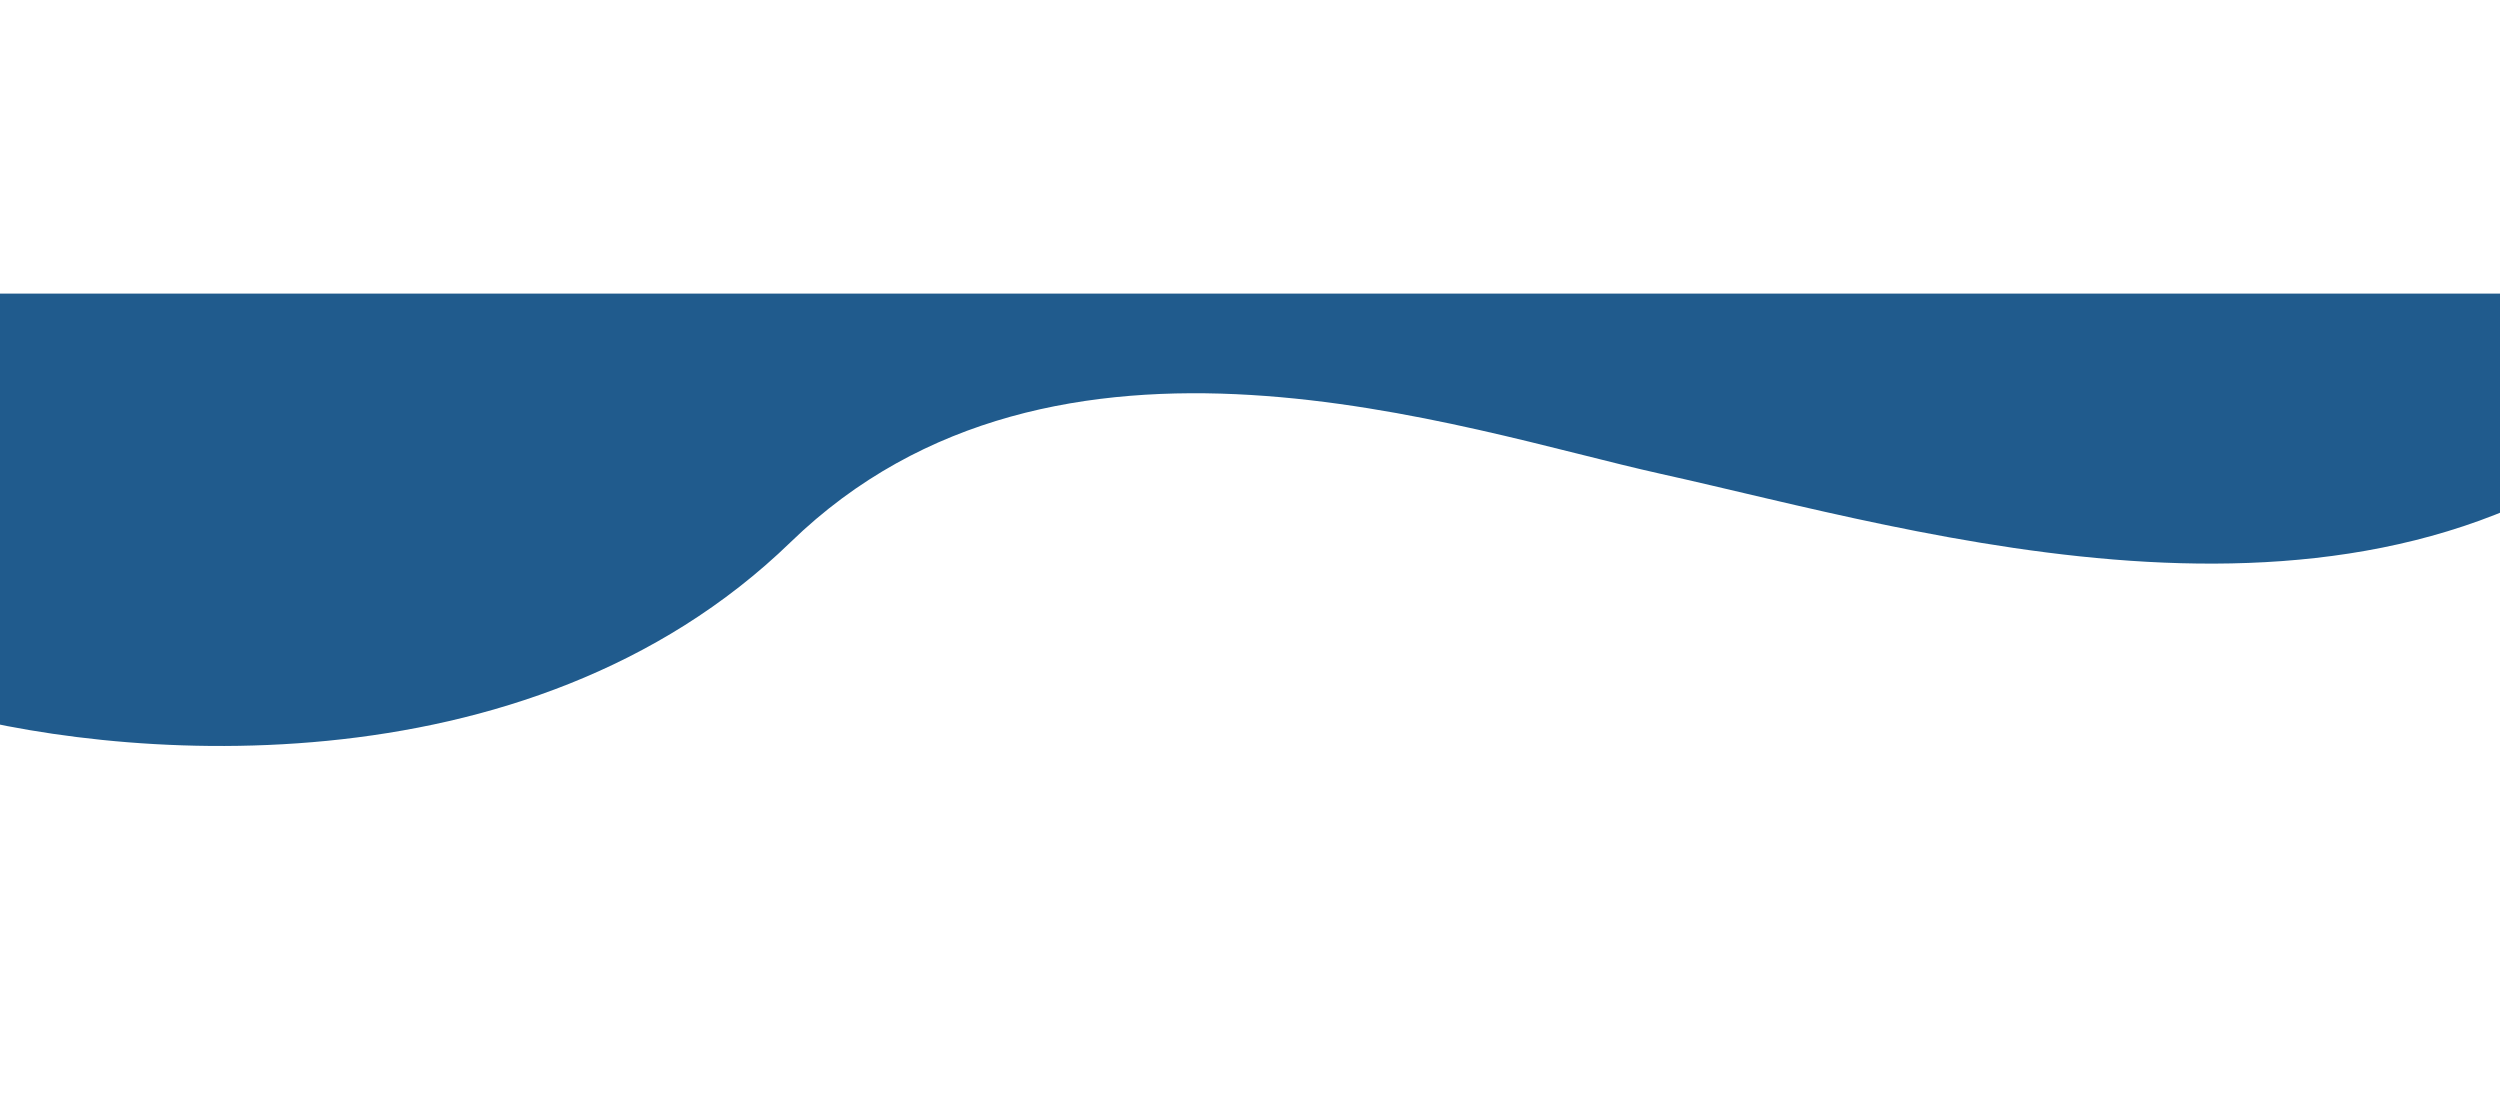 <?xml version="1.0" encoding="UTF-8"?> <svg xmlns="http://www.w3.org/2000/svg" viewBox="0 0 2120.00 933.74" data-guides="{&quot;vertical&quot;:[],&quot;horizontal&quot;:[]}"><path fill="#205B8D" stroke="none" fill-opacity="1" stroke-width="1" stroke-opacity="1" id="tSvg104f68ee491" title="Path 1" d="M-58.959 600.158C90.554 644.199 445.775 677.754 670.556 459.634C895.337 241.513 1240.03 364.504 1408.092 401.769C1631.205 451.241 2002.764 567.586 2255.744 353.099C2508.74 138.613 2574.635 364.938 2403.992 294.498C2228.641 262.463 2122.848 302.175 1795.996 268.998C1644.12 253.583 1462.544 285.031 1310.498 268.998C937.163 229.631 777.088 298.574 146.506 323.498C-484.075 348.423 -512.233 230.913 -310.496 331.628C-197.995 387.793 -207.181 620.714 -58.959 600.158Z"></path><path fill="#205B8D" stroke="none" fill-opacity="1" stroke-width="1" stroke-opacity="1" x="-67" y="160" width="1495" height="66" id="tSvgb98d1cff33" title="Rectangle 1" d="M-104 249C672.667 249 1449.333 249 2226 249C2226 275.667 2226 302.333 2226 329C1449.333 329 672.667 329 -104 329C-104 302.333 -104 275.667 -104 249Z" style=""></path><defs></defs></svg> 
